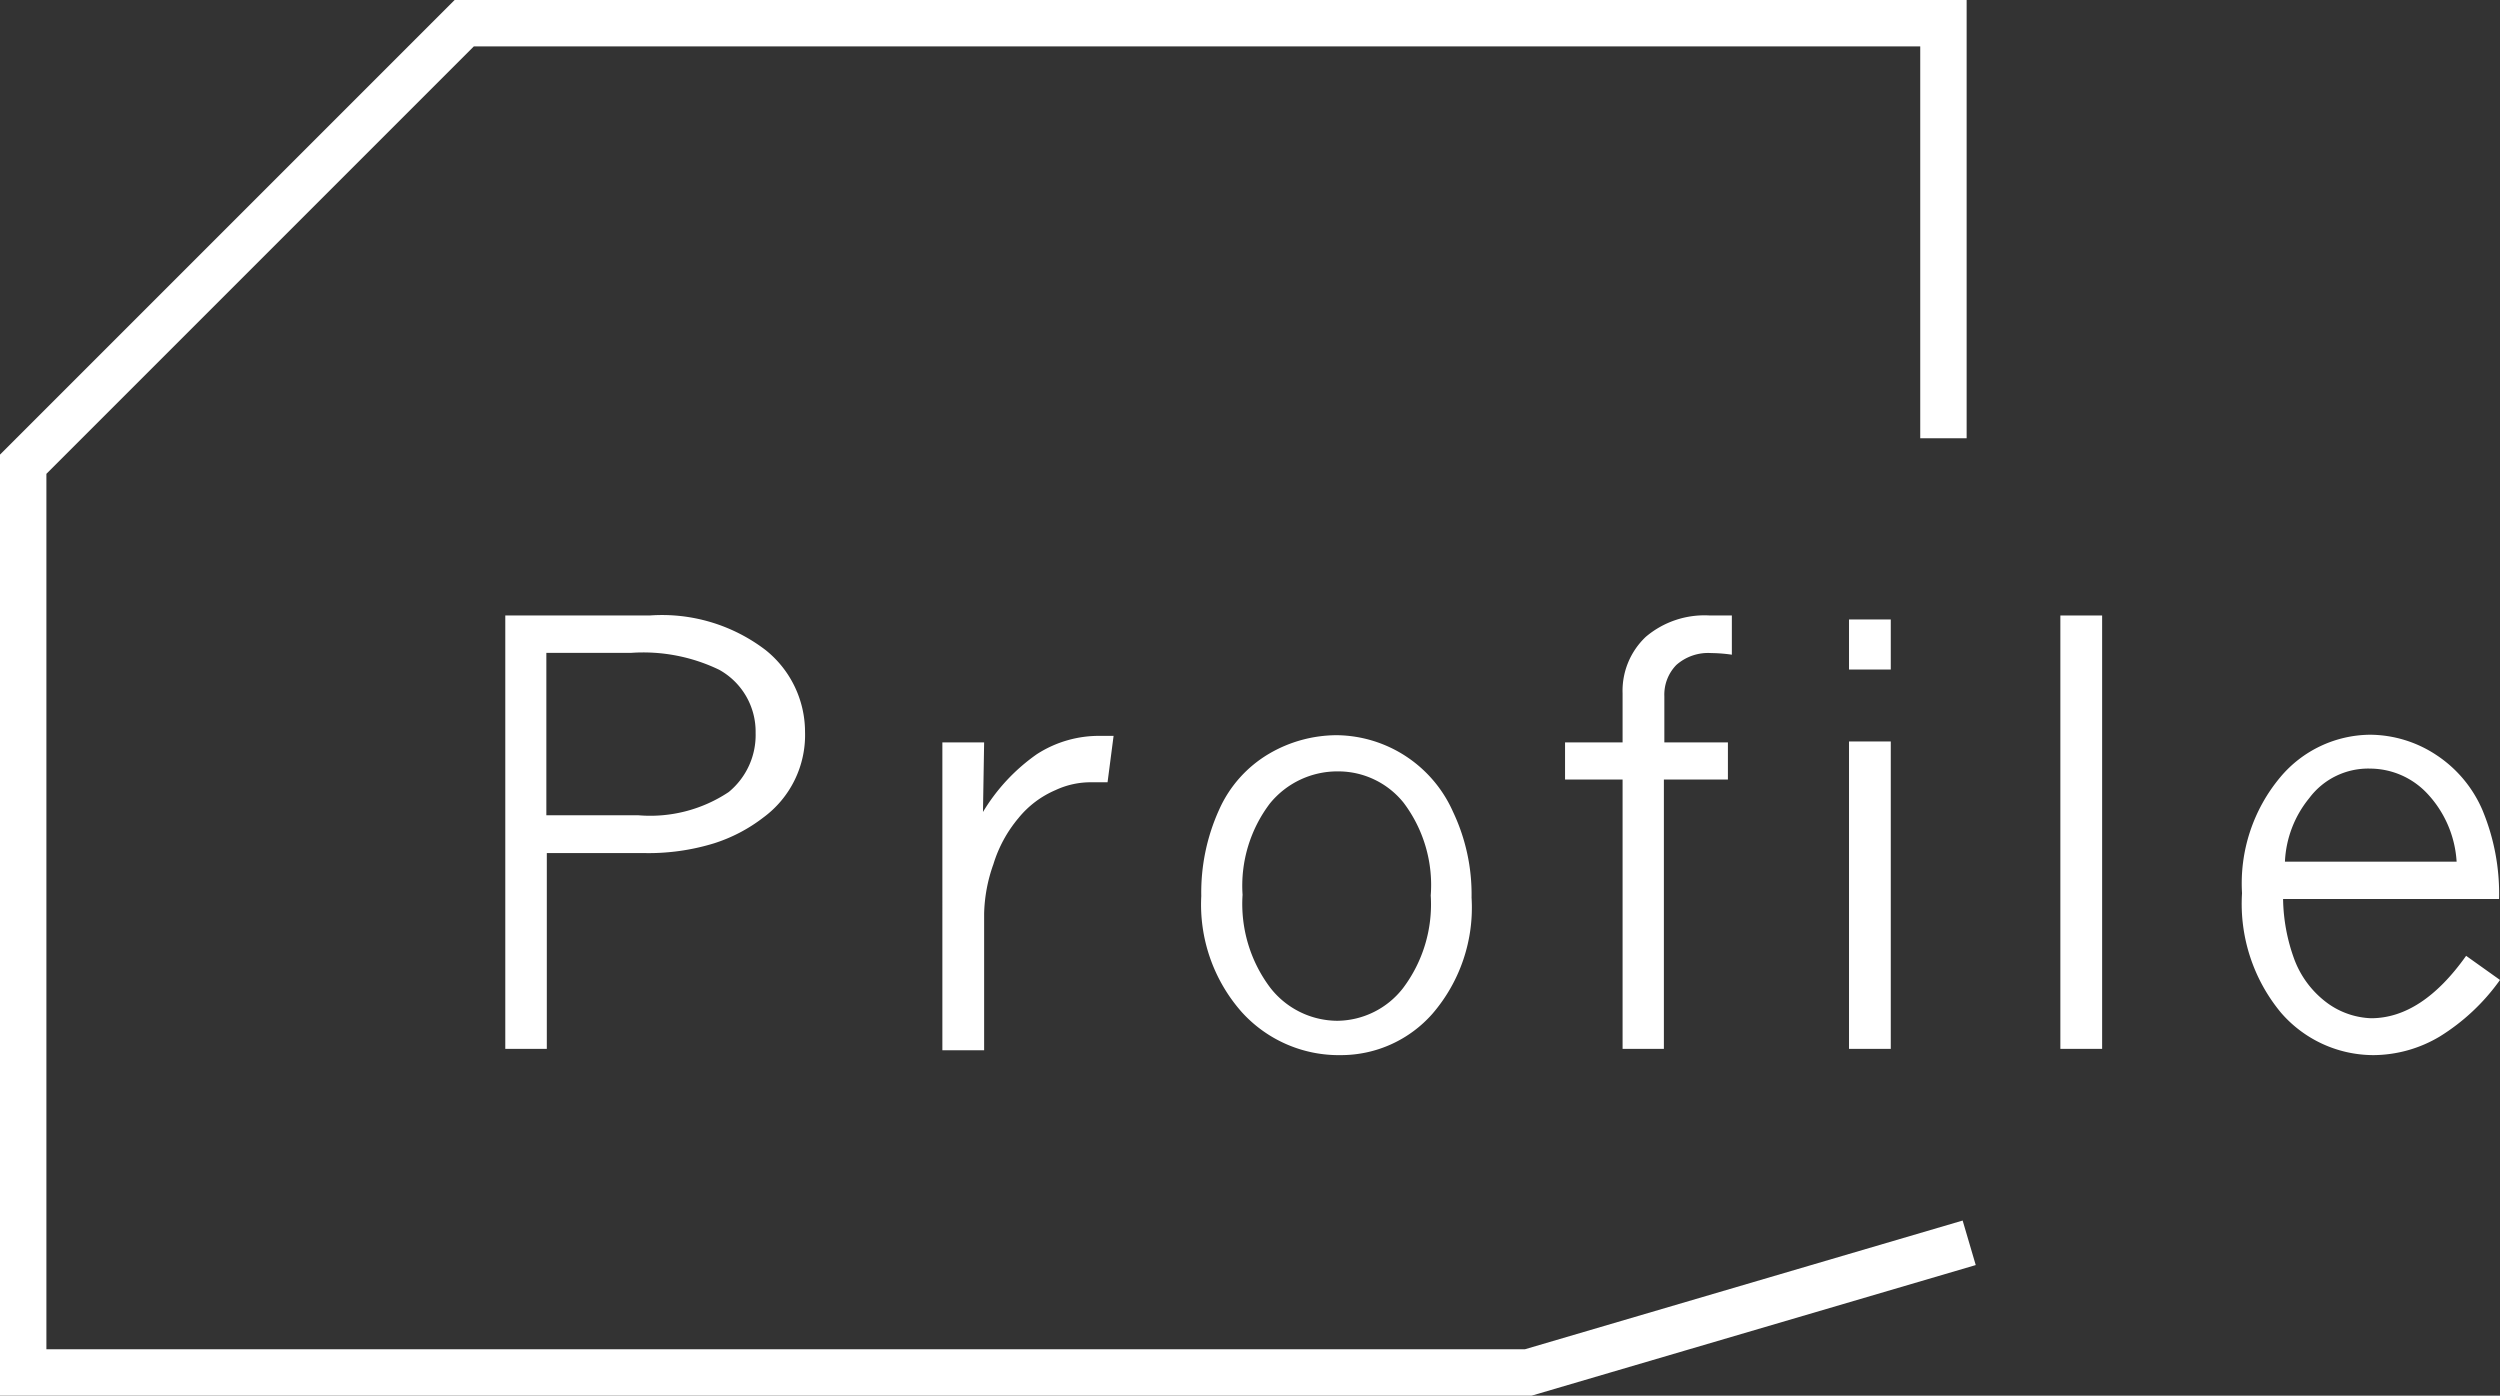 <svg xmlns="http://www.w3.org/2000/svg" viewBox="0 0 107.76 60.16"><rect x="0" y="0" width="107.76" height="60.16" fill="#333333" stroke="none"/><title>アセット 9</title><path d="M21.78,26.53H28a7.35,7.35,0,0,1,5,1.49,4.52,4.52,0,0,1,1.7,3.52,4.41,4.41,0,0,1-1.8,3.7,6.88,6.88,0,0,1-2.12,1.11,9.62,9.62,0,0,1-3.06.42H23.57v8.44H21.78Zm1.77,1.61v7H27.5a6.1,6.1,0,0,0,3.91-1,3.18,3.18,0,0,0,1.16-2.55A3.05,3.05,0,0,0,31,28.87a7.53,7.53,0,0,0-3.78-.73Z" style="fill:#fff"/><path d="M42.37,35a8.17,8.17,0,0,1,2.32-2.49,4.93,4.93,0,0,1,2.77-.79H48l-.26,2-.65,0a3.58,3.58,0,0,0-1.6.34,4.16,4.16,0,0,0-1.58,1.19,5.66,5.66,0,0,0-1.09,2,6.75,6.75,0,0,0-.4,2.13v5.89h-1.8V32h1.8Z" style="fill:#fff"/><path d="M57.81,45.48a5.64,5.64,0,0,1-4.29-1.86,7,7,0,0,1-1.74-5,8.62,8.62,0,0,1,.77-3.72,5.29,5.29,0,0,1,2.15-2.41,5.79,5.79,0,0,1,2.93-.8,5.55,5.55,0,0,1,5,3.3,8.3,8.3,0,0,1,.8,3.7,7,7,0,0,1-1.68,5A5.25,5.25,0,0,1,57.81,45.48ZM57.65,44a3.63,3.63,0,0,0,2.82-1.4,6,6,0,0,0,1.2-4,5.89,5.89,0,0,0-1.17-4,3.61,3.61,0,0,0-2.82-1.35,3.75,3.75,0,0,0-2.94,1.38,5.87,5.87,0,0,0-1.18,3.94,6,6,0,0,0,1.19,4A3.68,3.68,0,0,0,57.65,44Z" style="fill:#fff"/><path d="M69.94,32V29.89a3.2,3.2,0,0,1,1-2.44,3.91,3.91,0,0,1,2.76-.92c.27,0,.58,0,.95,0v1.69a6.62,6.62,0,0,0-.89-.07,2.07,2.07,0,0,0-1.5.51,1.83,1.83,0,0,0-.52,1.35V32h2.74V33.6H71.72V45.21H69.94V33.6H67.46V32Z" style="fill:#fff"/><path d="M79.7,26.7h1.8v2.16H79.7Zm0,5.26h1.8V45.21H79.7Z" style="fill:#fff"/><path d="M88.81,26.53h1.8V45.21h-1.8Z" style="fill:#fff"/><path d="M107.76,42.24a9,9,0,0,1-2.6,2.44,5.64,5.64,0,0,1-2.85.8,5.28,5.28,0,0,1-4-1.84,7.35,7.35,0,0,1-1.67-5.14,7.13,7.13,0,0,1,1.65-5,5.1,5.1,0,0,1,3.88-1.83,5.22,5.22,0,0,1,2.84.87A5.38,5.38,0,0,1,107,34.91a9.38,9.38,0,0,1,.72,3.84H98.41a7.87,7.87,0,0,0,.48,2.59,4.14,4.14,0,0,0,1.49,1.94,3.41,3.41,0,0,0,1.82.61q2.19,0,4.1-2.69Zm-1.87-5.1a4.7,4.7,0,0,0-1.27-2.94,3.39,3.39,0,0,0-2.44-1.07,3.17,3.17,0,0,0-2.64,1.27,4.65,4.65,0,0,0-1.05,2.74Z" style="fill:#fff"/><polyline points="83.77 18.89 83.77 1 20.01 1 1 20.01 1 59.16 65.87 59.16 84.88 53.57" style="fill:none;stroke:#fff;stroke-miterlimit:10;stroke-width:2px"/></svg>
